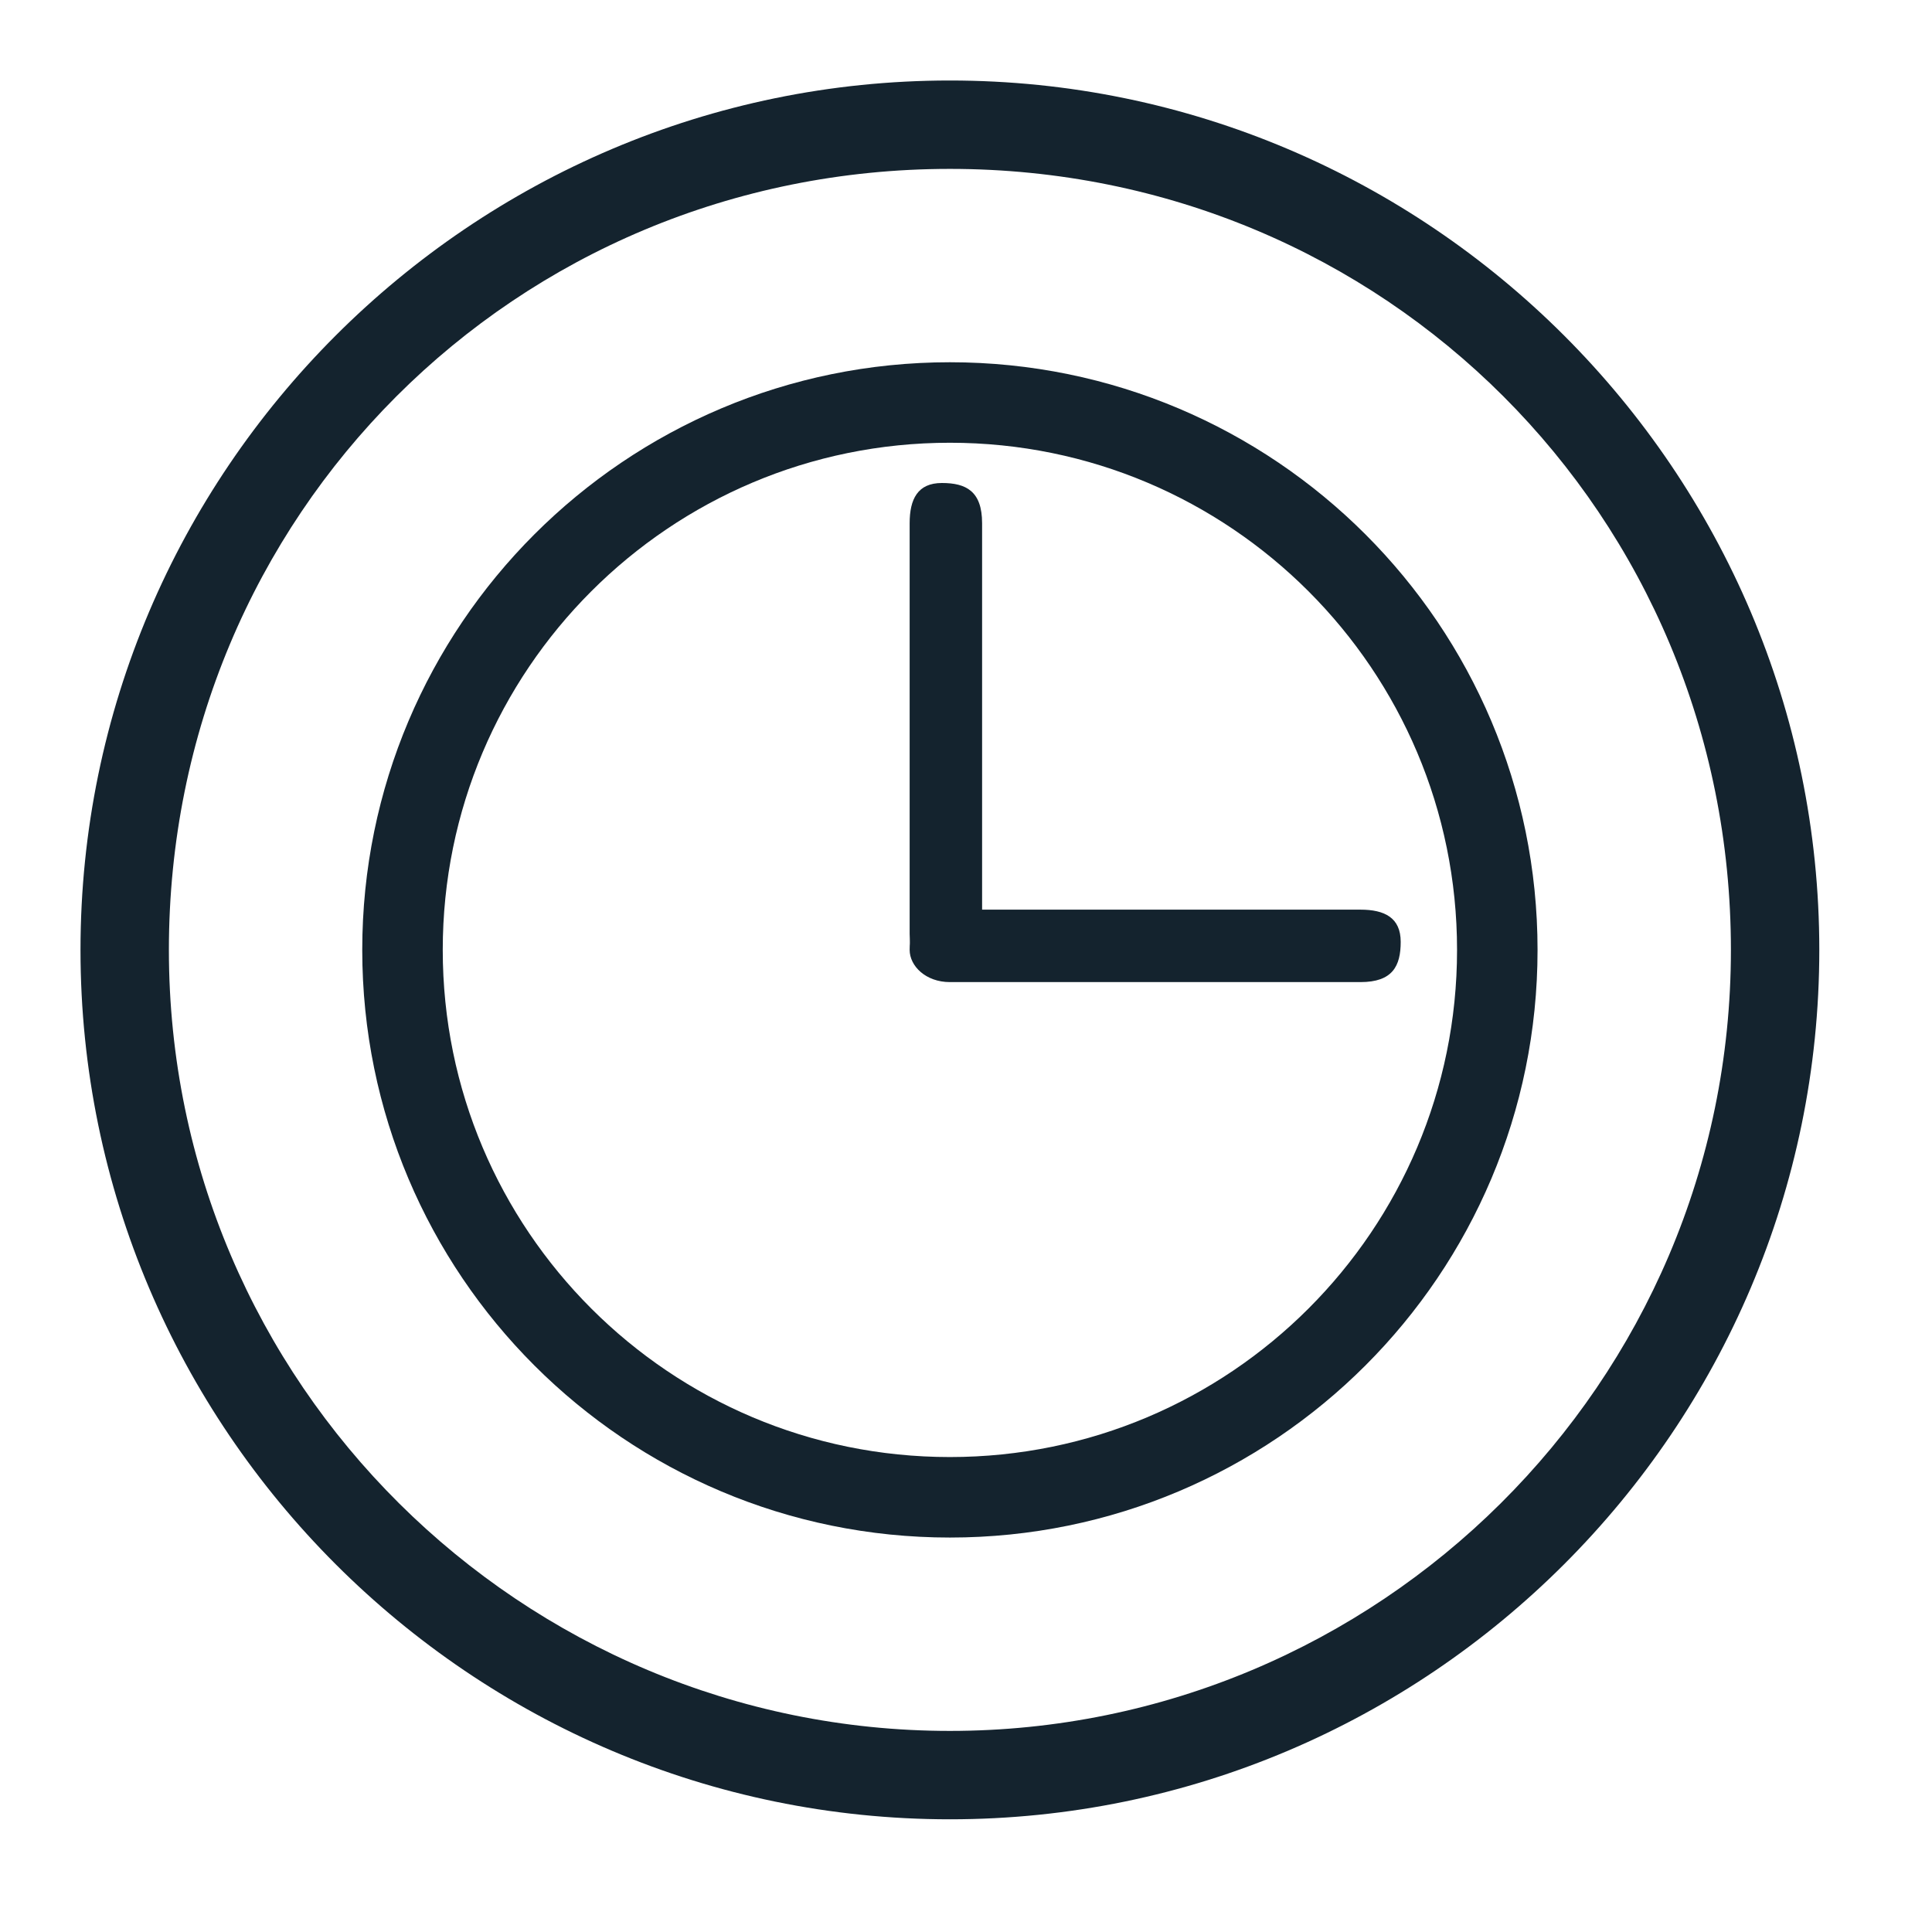 <svg width="24" height="24" viewBox="0 0 24 24" fill="none" xmlns="http://www.w3.org/2000/svg">
<path d="M11.8 22.142C6.125 22.142 1.458 17.475 1.458 11.8C1.458 6.126 6.125 1.458 11.8 1.458C17.475 1.458 22.142 6.126 22.142 11.8C22.142 17.475 17.566 22.142 11.8 22.142ZM11.8 1.549C6.217 1.549 1.641 6.126 1.641 11.8C1.641 17.475 6.217 22.051 11.892 22.051C17.566 22.051 22.142 17.475 22.142 11.8C22.051 6.126 17.475 1.549 11.8 1.549Z" fill="#14232E"/>
<path d="M11.8 22.6C5.851 22.6 1 17.749 1 11.8C1 5.851 5.851 1 11.8 1C17.749 1 22.6 5.851 22.6 11.8C22.6 17.749 17.749 22.6 11.8 22.6ZM11.8 2.098C6.4 2.098 2.098 6.4 2.098 11.8C2.098 17.2 6.492 21.502 11.8 21.502C17.108 21.502 21.502 17.2 21.502 11.8C21.502 6.4 17.2 2.098 11.8 2.098Z" fill="#14232E"/>
<path d="M11.8 18.6C15.556 18.6 18.6 15.556 18.6 11.8C18.6 8.045 15.556 5 11.8 5C8.044 5 5 8.045 5 11.8C5 15.556 8.044 18.6 11.8 18.6Z" stroke="#14232E" stroke-miterlimit="10"/>
<path d="M11.3 9.1C11.3 8.2 11.3 7.4 11.3 6.5C11.3 6.2 11.4 6 11.7 6C12 6 12.2 6.1 12.2 6.5C12.2 8.2 12.2 9.9 12.2 11.6C12.2 11.9 12 12.1 11.8 12.1C11.5 12.1 11.3 12 11.3 11.6C11.3 10.9 11.3 10 11.3 9.1Z" fill="#14232E"/>
<path d="M14.3 11.3C15.2 11.3 16 11.3 16.9 11.3C17.2 11.3 17.4 11.4 17.4 11.7C17.4 12 17.3 12.2 16.9 12.2C15.2 12.2 13.5 12.2 11.8 12.2C11.5 12.2 11.3 12 11.3 11.8C11.3 11.5 11.4 11.3 11.8 11.3C12.6 11.3 13.5 11.3 14.3 11.3Z" fill="#14232E"/>
</svg>
